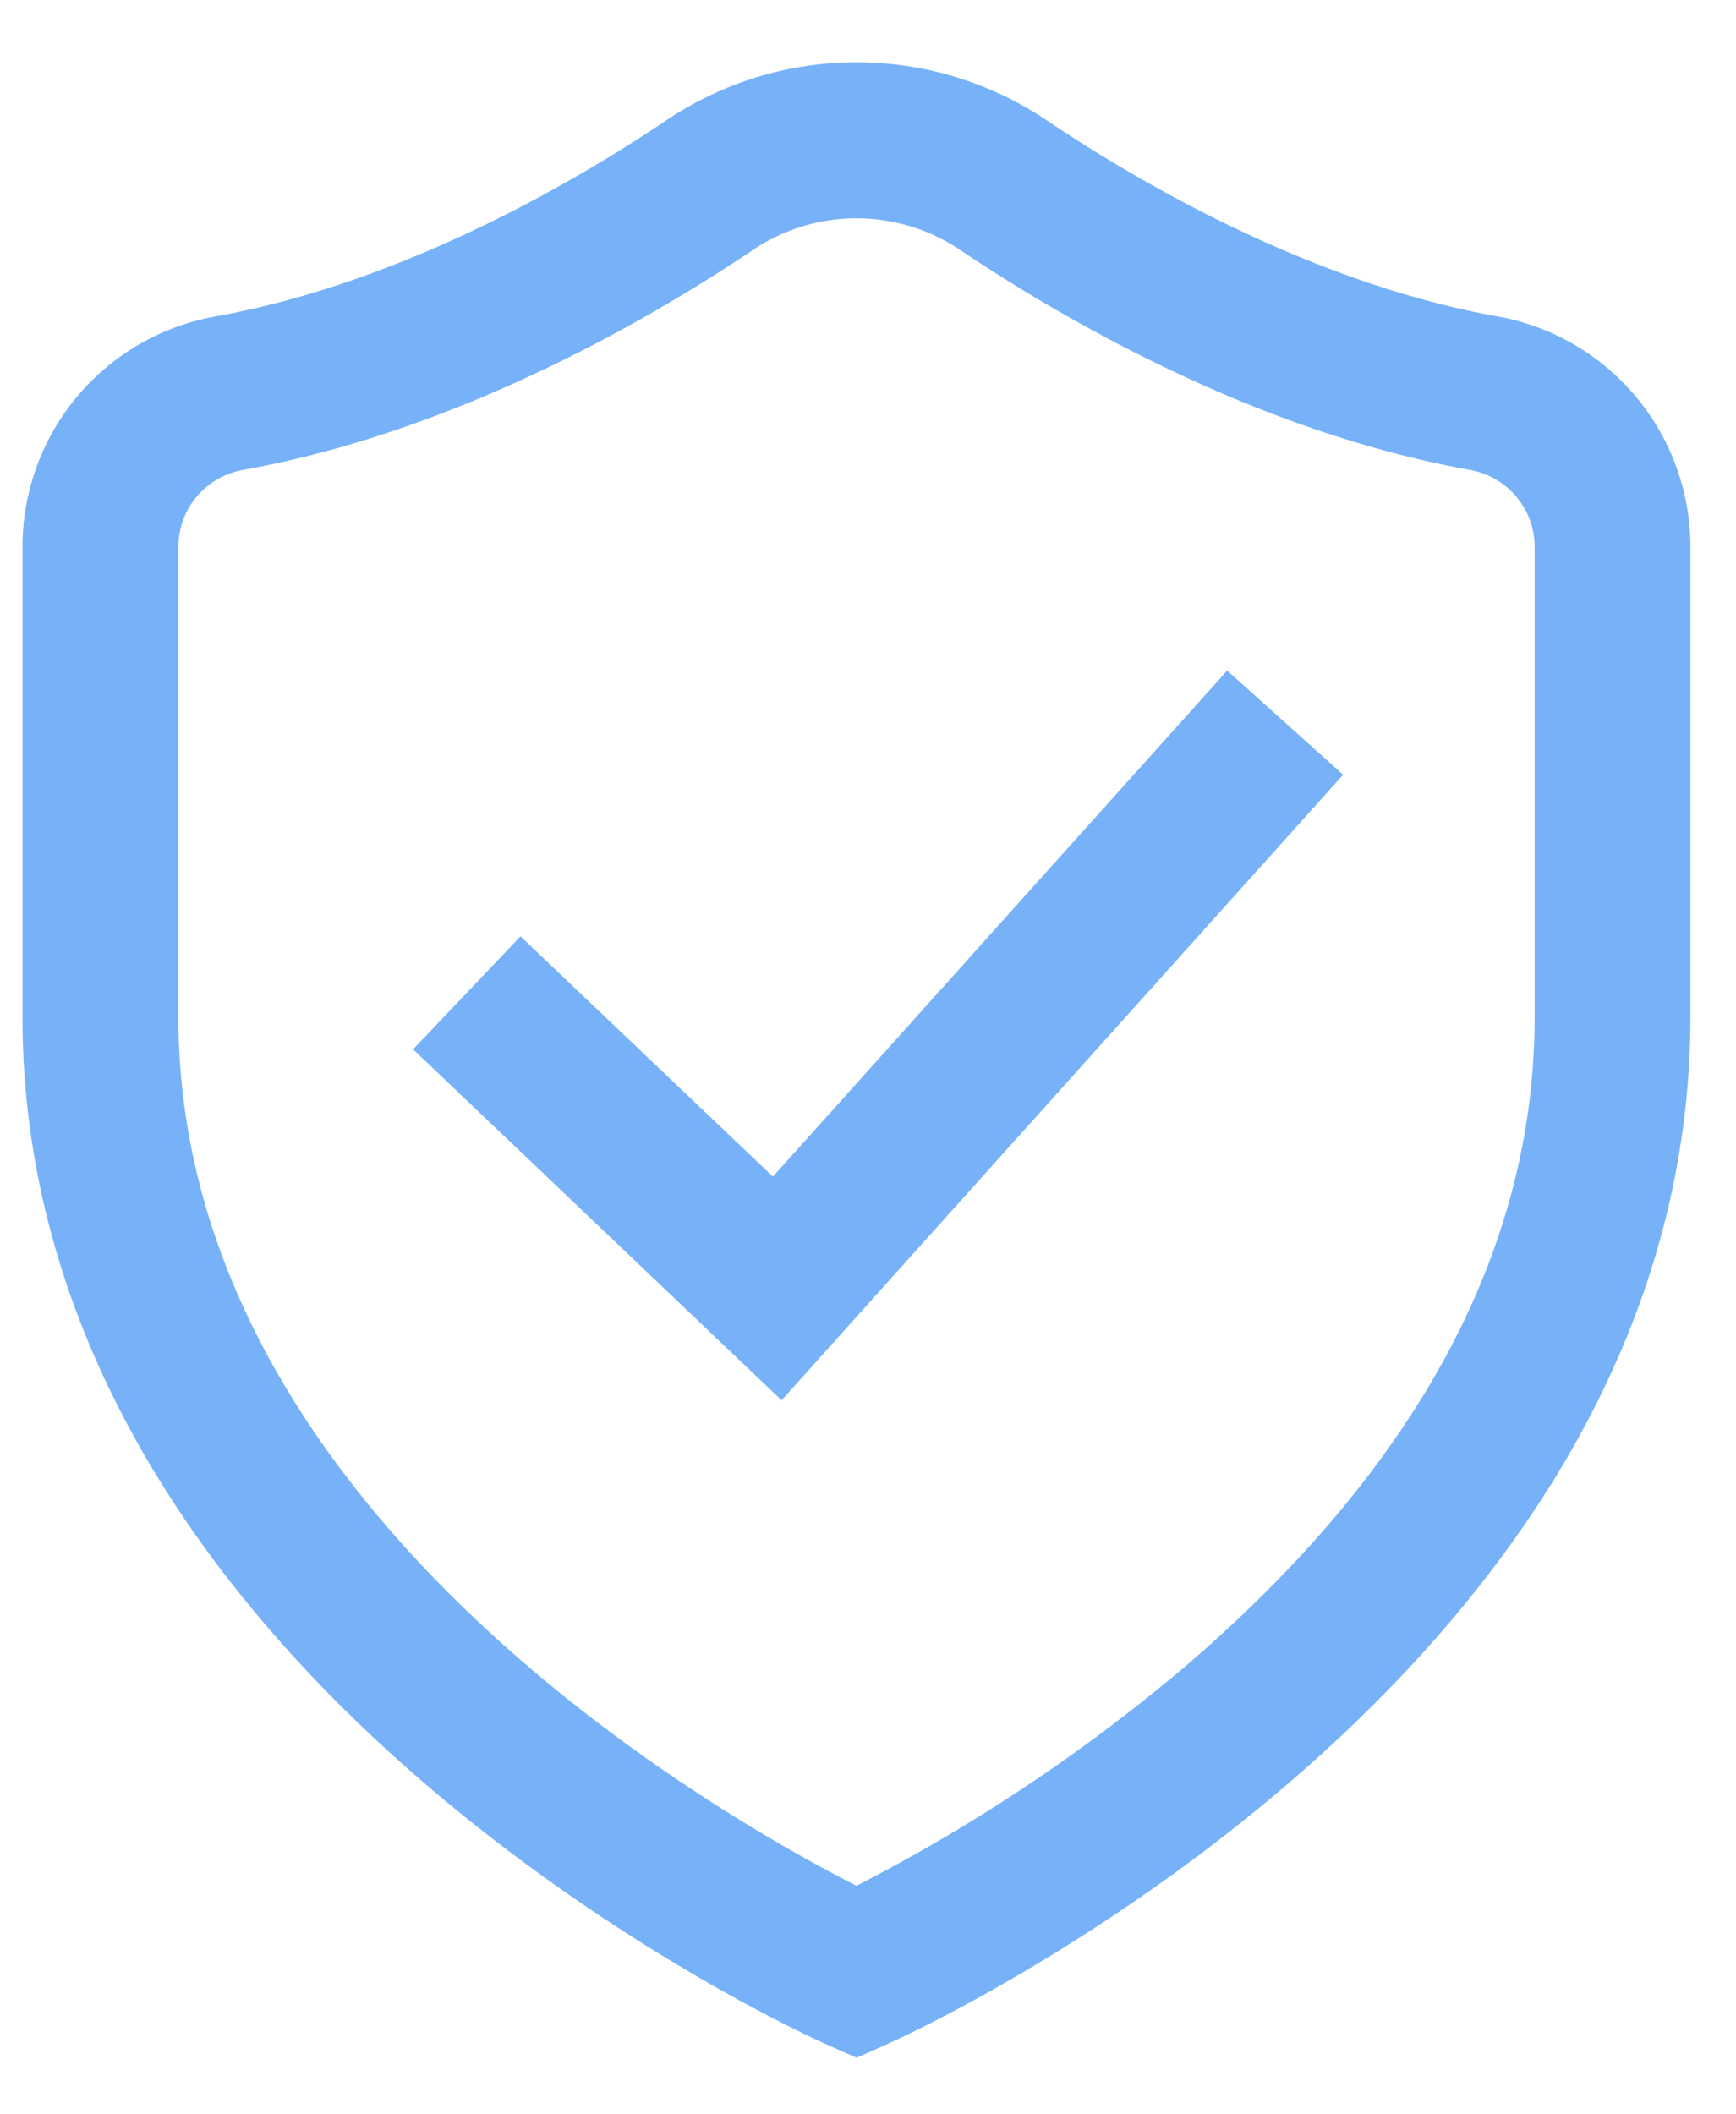 <svg xmlns="http://www.w3.org/2000/svg" width="23" height="28" viewBox="0 0 23 28"><g><g><g><path fill="#77b2f8" d="M10.24 15.582L6.896 12.4l-1.423 1.496 4.882 4.648 7.44-8.284-1.536-1.38z"/></g><g><path fill="#77b2f8" d="M20.332 13.47c0 3.069-1.55 5.955-4.608 8.58a22.911 22.911 0 0 1-4.376 2.923c-1.827-.928-8.984-4.982-8.984-11.503V7.24c0-.5.36-.928.858-1.017 2.876-.516 5.463-2.045 6.749-2.91a2.458 2.458 0 0 1 2.754 0c1.286.865 3.873 2.394 6.749 2.91.497.089.858.517.858 1.017zm-.494-9.28c-2.503-.449-4.809-1.816-5.96-2.59a4.516 4.516 0 0 0-5.06 0c-1.152.774-3.457 2.141-5.96 2.59a3.1 3.1 0 0 0-2.56 3.05v6.23c0 2.059.576 4.065 1.712 5.964.889 1.485 2.12 2.905 3.659 4.22 2.588 2.21 5.151 3.362 5.259 3.41l.42.187.42-.187c.107-.048 2.67-1.2 5.258-3.41 1.54-1.315 2.77-2.735 3.66-4.22 1.135-1.9 1.71-3.905 1.71-5.964V7.24a3.1 3.1 0 0 0-2.558-3.05z"/></g></g></g></svg>